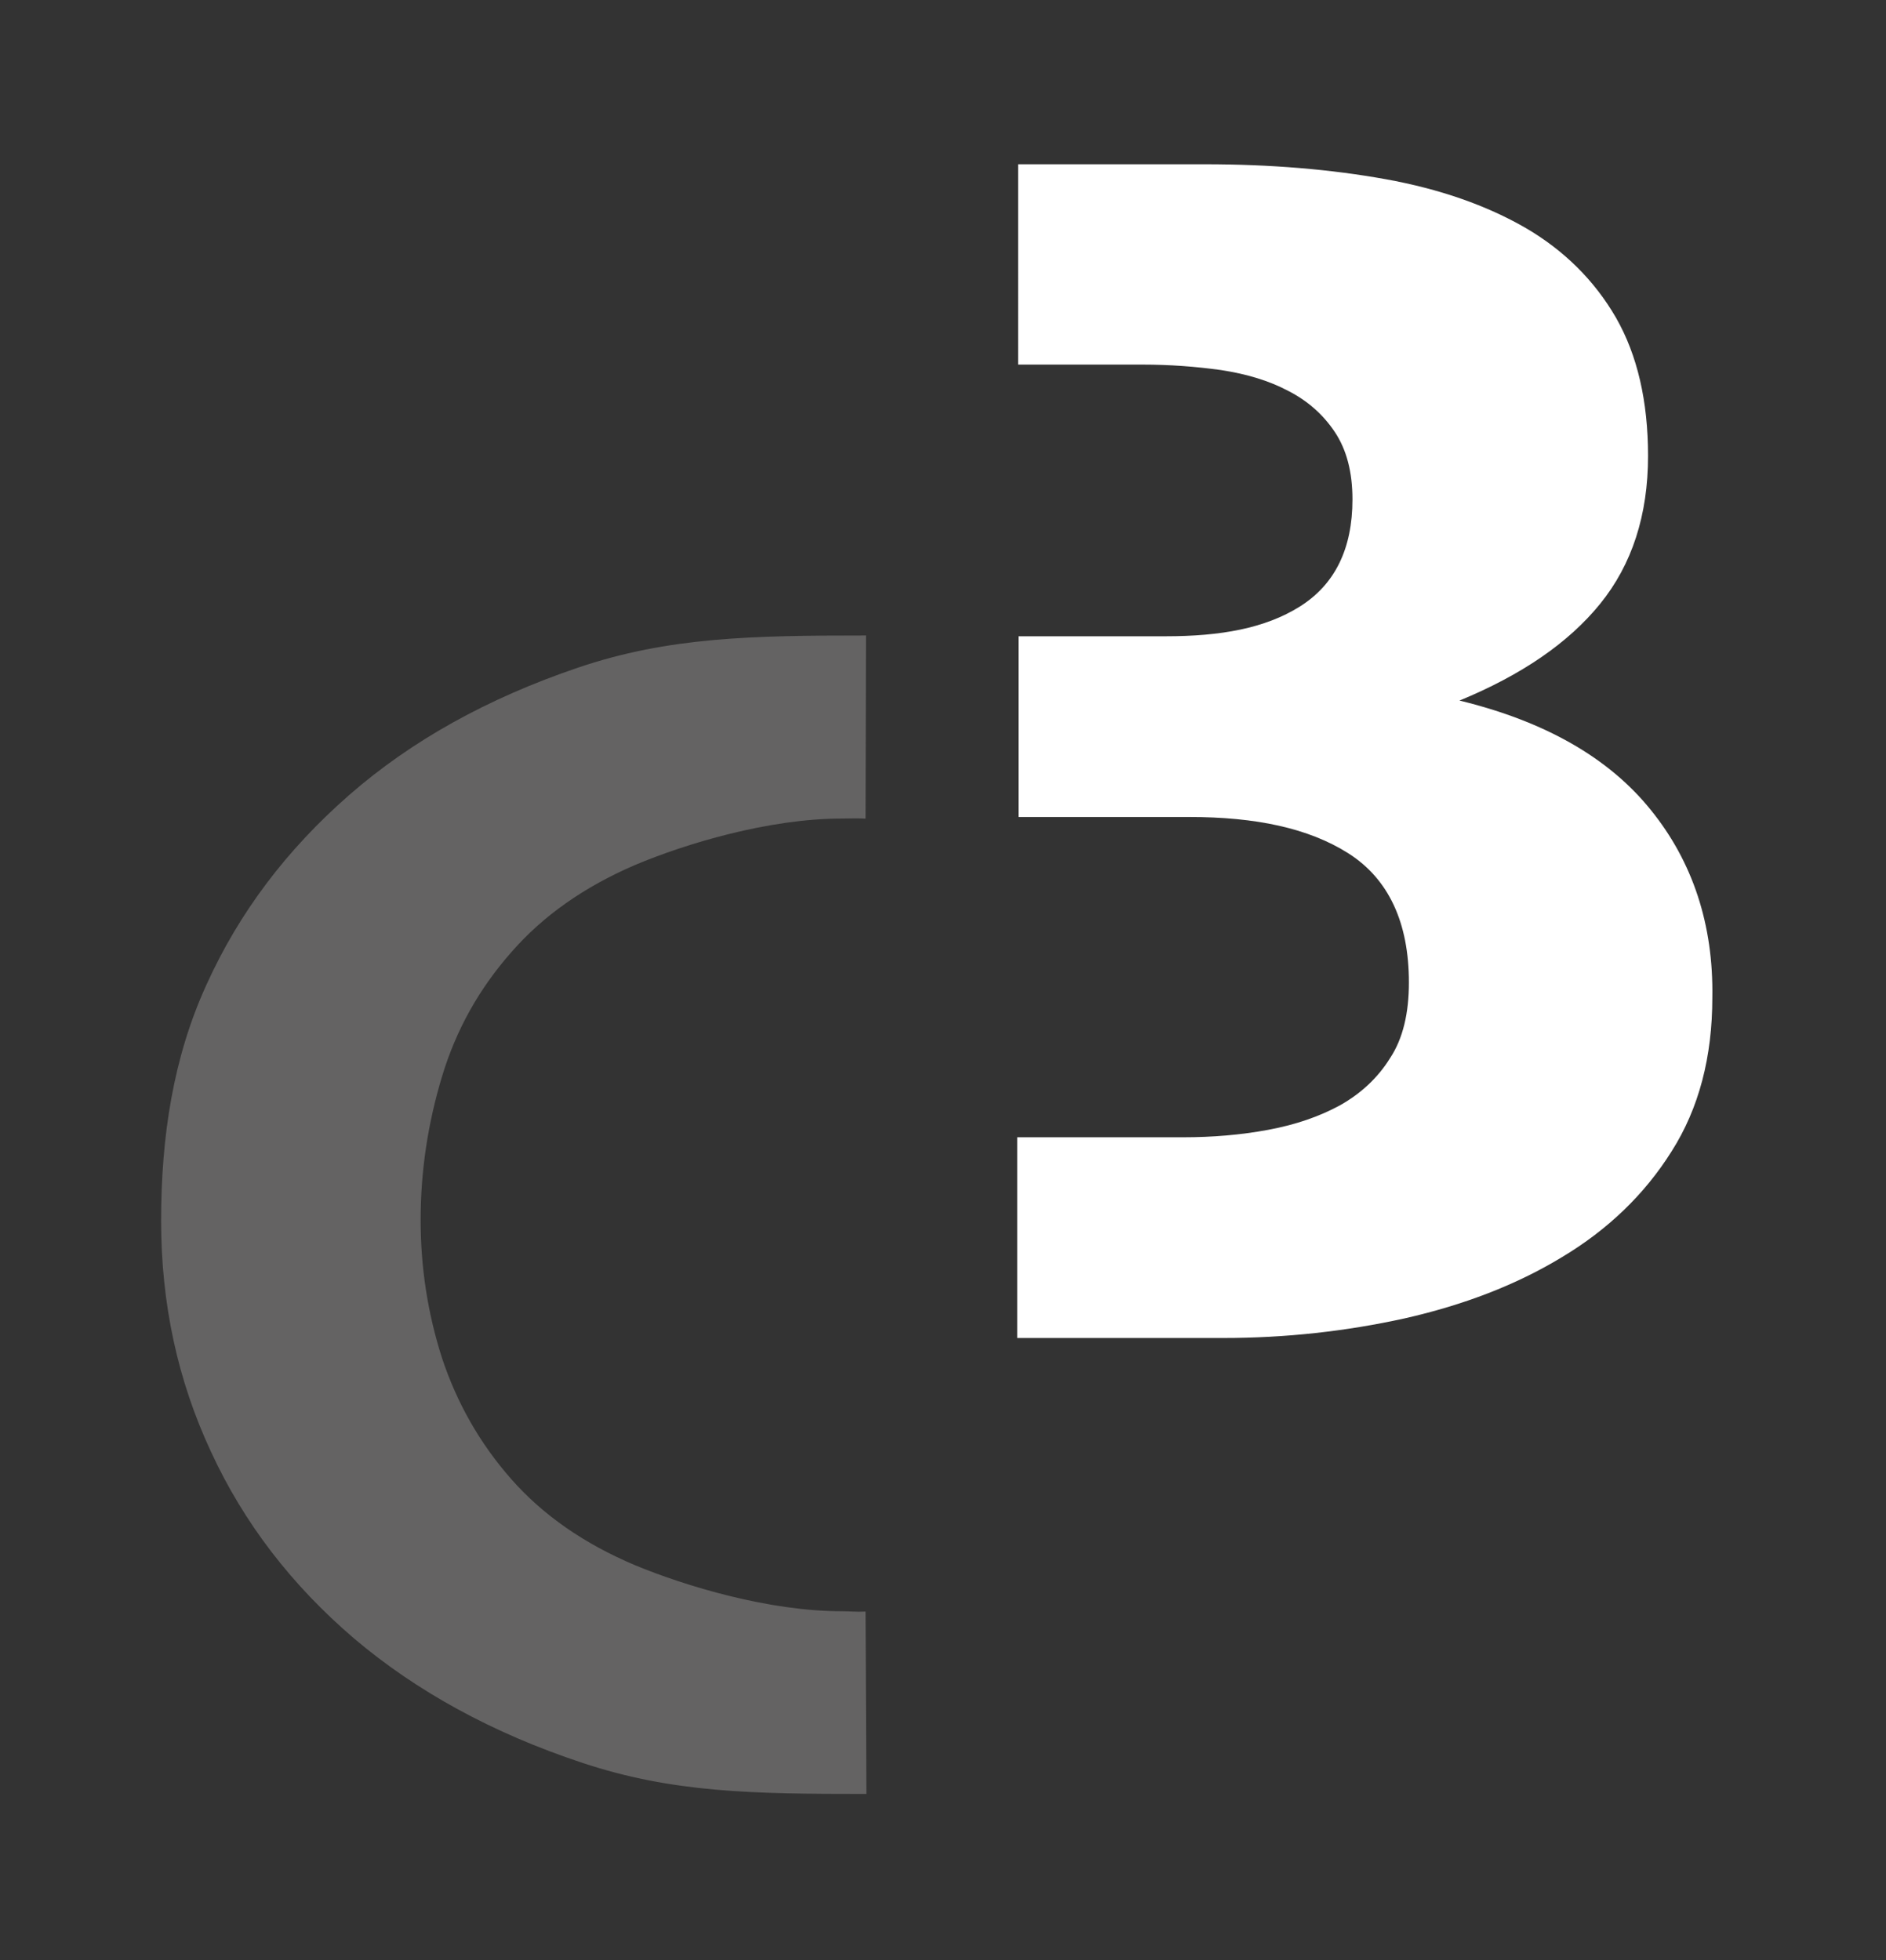 <?xml version="1.0" encoding="utf-8"?>
<!-- Generator: Adobe Illustrator 21.0.0, SVG Export Plug-In . SVG Version: 6.00 Build 0)  -->
<svg version="1.1" id="Ebene_1" xmlns="http://www.w3.org/2000/svg" xmlns:xlink="http://www.w3.org/1999/xlink" x="0px" y="0px"
	 viewBox="0 0 481.1 500" style="enable-background:new 0 0 481.1 500;" xml:space="preserve">
<rect x="0" y="0" width="481.1" height="500" fill="#333333" stroke="none"/>
<style type="text/css">
	.st0{fill:#646363;stroke:#646363;stroke-width:0.6;stroke-miterlimit:10;}
	.st1{fill:#FFFFFF;}
</style>
<g>
	<path class="st0" d="M220.5,411.4c-2,0.1-3.7-0.1-5.8-0.1c-18.6,0-39.9-6.4-52.9-11.8c-13-5.5-23.5-12.8-31.6-22
		c-8.1-9.2-13.9-19.5-17.7-30.9c-3.7-11.5-5.5-23.3-5.5-35.4c0-12.7,1.9-24.9,5.5-36.8s9.5-22.4,17.7-31.7
		c8.1-9.3,18.6-16.7,31.6-22.3c13-5.5,34.3-11.9,52.9-11.9c2,0,3.8-0.1,5.8,0c0,0,0.1-42.1,0.1-46.1c-28.8,0-50.1,0.4-73.1,8.2
		c-23,7.8-42.4,18.6-58.2,32.4c-15.8,13.8-28,29.8-36.4,48.4c-8.4,18.4-11.5,38.5-11.5,60c0,21.1,4.2,40.6,12.7,58.8
		c8.4,18.2,20.6,34,36.4,47.5c15.8,13.4,35.2,24.1,58.2,31.7c22.9,7.6,43.3,7.9,72,7.9L220.5,411.4z"/>
	<path class="st1" d="M421.1,206.6c-10.7-13.3-27-22.6-48.8-27.9c15.8-6.5,27.8-14.7,35.9-24.7c8.1-10,12.2-22.6,12.2-37.7
		c0-13.9-2.7-25.7-8.2-35.3c-5.5-9.5-13.3-17.2-23.1-22.9c-9.9-5.7-21.8-9.9-35.7-12.4c-13.9-2.5-29.2-3.8-46.1-3.8h-47.6V93h31.7
		c7,0,13.6,0.5,20.1,1.4c6.5,1,12.2,2.7,17.1,5.3c4.9,2.5,8.9,6,11.9,10.5c3,4.5,4.5,10.2,4.5,17.2c0,12.6-4.5,21.7-13.4,27.3
		s-20.3,7.6-34.2,7.6h-37.6v46.1h43.6c16.8,0,30.4,2.8,40.6,9.3c10.2,6.5,15.4,17.6,15.4,32.9c0,7.8-1.5,14.3-4.8,19.3
		c-3.1,5-7.4,9-12.7,12c-5.3,2.9-11.4,5-18.4,6.3s-14.2,1.9-21.8,1.9h-42.2v51.2h52.5c15.9,0,31.3-1.7,46.3-5
		c15-3.4,28.4-8.5,40.1-15.6c11.7-7,21.1-16,28-27c7-11,10.4-24.1,10.4-39.3C437.1,235.9,431.8,219.8,421.1,206.6"/>
</g>
</svg>

